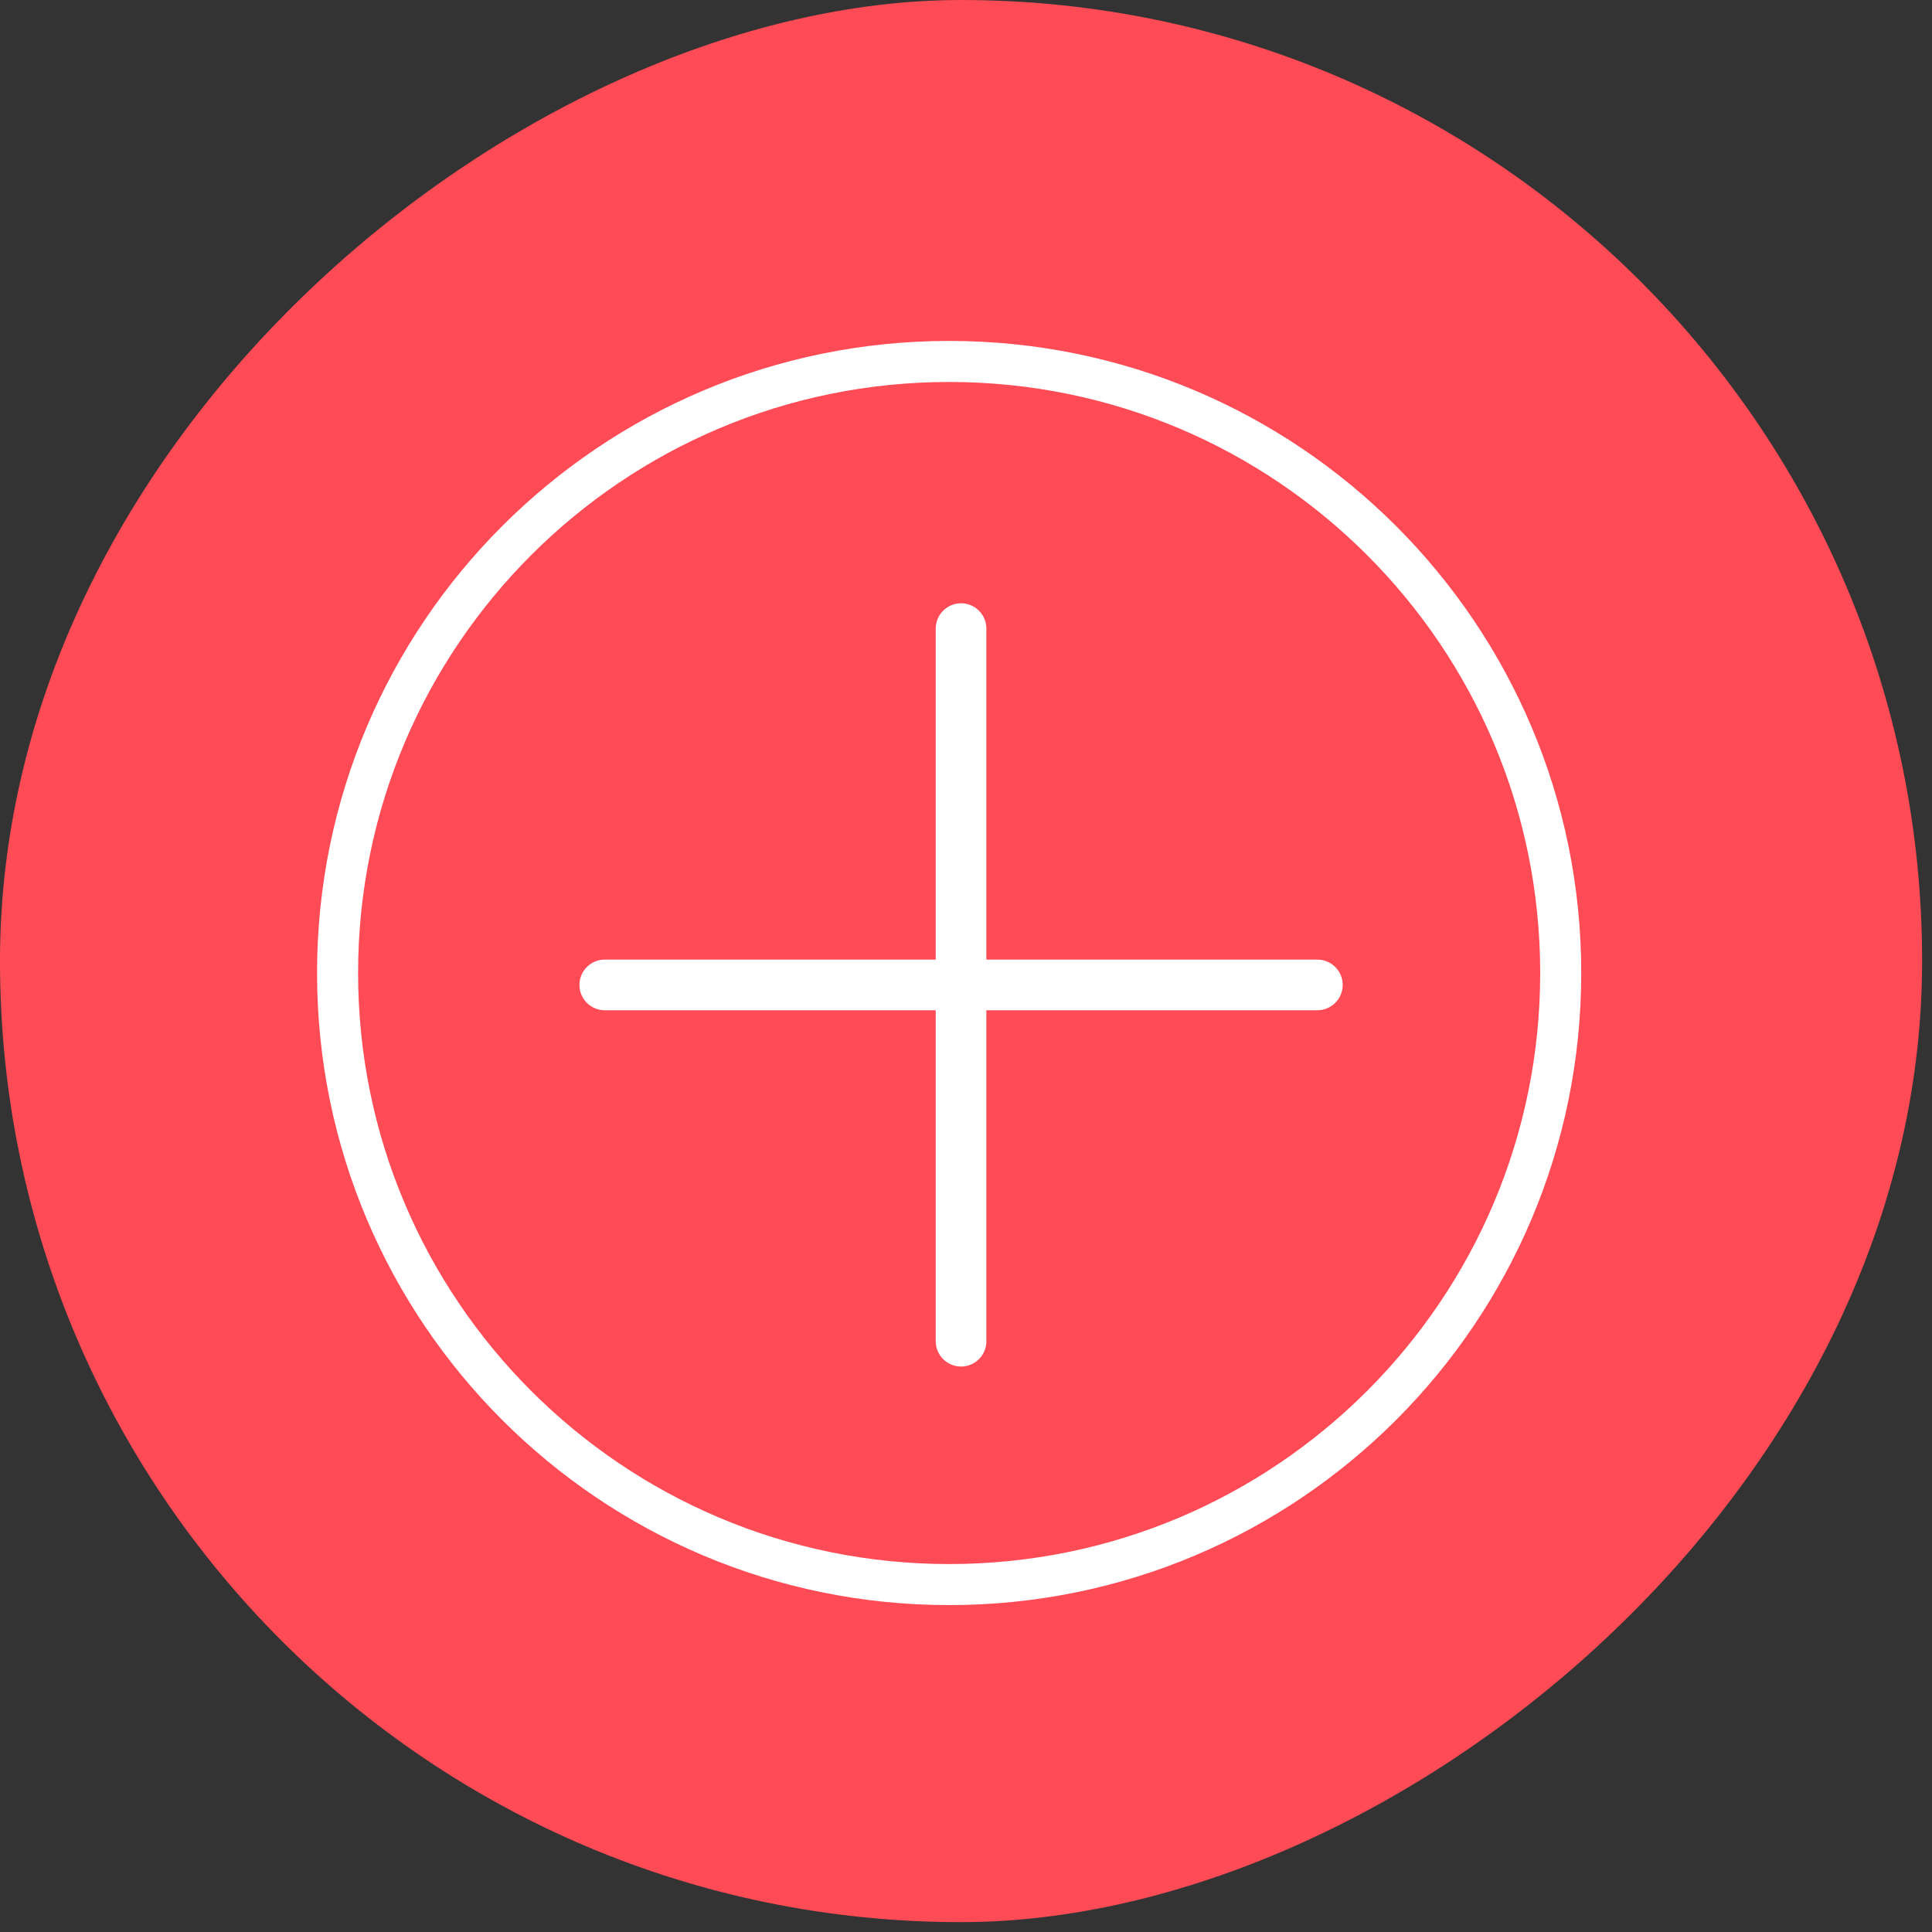 <svg xmlns="http://www.w3.org/2000/svg" width="81" height="81" viewBox="0 0 81 81" fill="none"><rect x="0" y="0" width="81" height="81" fill="#333333" stroke="none"/><rect x="0.646" y="79.94" width="79.293" height="79.293" rx="39.647" transform="rotate(-90 0.646 79.94)" fill="#FF4B56" stroke="#FF4B56" stroke-width="1.293"></rect><g clip-path="url(#clip0_2109_731)"><path d="M39.794 66.434C53.954 66.434 65.434 54.955 65.434 40.794C65.434 26.633 53.954 15.154 39.794 15.154C25.633 15.154 14.153 26.633 14.153 40.794C14.153 54.955 25.633 66.434 39.794 66.434Z" stroke="white" stroke-width="1.721" stroke-miterlimit="10"></path><g clip-path="url(#clip1_2109_731)"><path d="M55.231 40.232H41.354V26.355C41.354 25.768 40.879 25.293 40.293 25.293C39.707 25.293 39.231 25.768 39.231 26.355V40.232H25.354C24.768 40.232 24.293 40.707 24.293 41.293C24.293 41.88 24.768 42.355 25.354 42.355H39.231V56.232C39.231 56.818 39.707 57.293 40.293 57.293C40.879 57.293 41.354 56.818 41.354 56.232V42.355H55.231C55.818 42.355 56.293 41.88 56.293 41.293C56.293 40.707 55.818 40.232 55.231 40.232Z" fill="white"></path></g></g><defs><clipPath id="clip0_2109_731"><rect width="53" height="53" fill="white" transform="translate(13.293 14.293)"></rect></clipPath><clipPath id="clip1_2109_731"><rect width="32" height="32" fill="white" transform="translate(24.293 25.293)"></rect></clipPath></defs></svg>